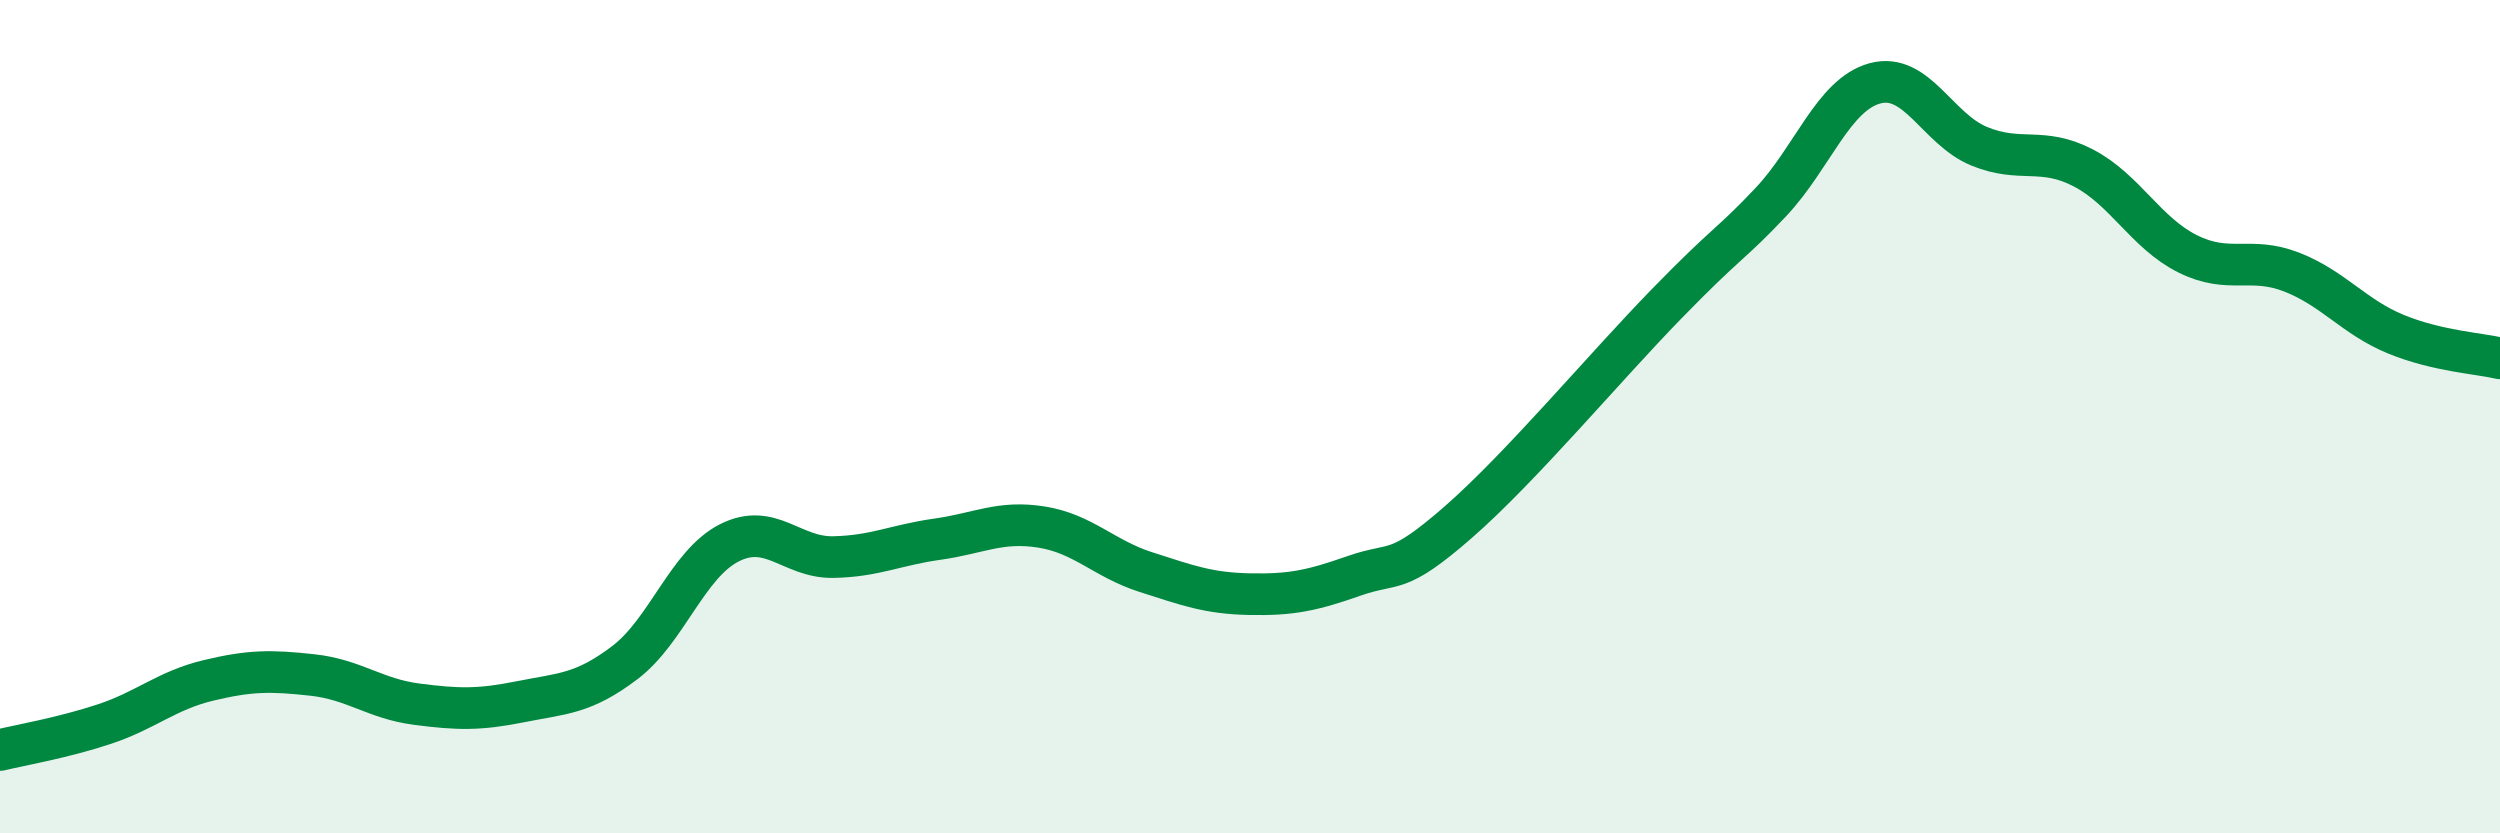 
    <svg width="60" height="20" viewBox="0 0 60 20" xmlns="http://www.w3.org/2000/svg">
      <path
        d="M 0,18 C 0.5,17.88 1.5,17.71 2.5,17.38 C 3.5,17.05 4,16.57 5,16.33 C 6,16.09 6.5,16.09 7.5,16.2 C 8.5,16.31 9,16.77 10,16.9 C 11,17.03 11.5,17.04 12.5,16.84 C 13.5,16.64 14,16.66 15,15.9 C 16,15.14 16.5,13.54 17.5,13.03 C 18.5,12.52 19,13.39 20,13.37 C 21,13.35 21.5,13.08 22.5,12.94 C 23.5,12.8 24,12.49 25,12.65 C 26,12.81 26.5,13.41 27.5,13.73 C 28.5,14.05 29,14.24 30,14.26 C 31,14.28 31.5,14.17 32.5,13.82 C 33.5,13.47 33.5,13.84 35,12.53 C 36.5,11.22 38.5,8.83 40,7.29 C 41.5,5.75 41.5,5.91 42.5,4.85 C 43.5,3.79 44,2.27 45,2 C 46,1.73 46.5,3.1 47.5,3.51 C 48.5,3.92 49,3.51 50,4.03 C 51,4.55 51.5,5.59 52.5,6.09 C 53.5,6.59 54,6.14 55,6.53 C 56,6.92 56.5,7.61 57.5,8.02 C 58.5,8.43 59.5,8.48 60,8.6L60 20L0 20Z"
        fill="#008740"
        opacity="0.1"
        stroke-linecap="round"
        stroke-linejoin="round"
      />
      <path
        d="M 0,18 C 0.5,17.88 1.5,17.71 2.5,17.38 C 3.5,17.05 4,16.57 5,16.33 C 6,16.09 6.5,16.09 7.5,16.2 C 8.5,16.31 9,16.77 10,16.9 C 11,17.03 11.5,17.04 12.5,16.84 C 13.5,16.64 14,16.66 15,15.9 C 16,15.14 16.5,13.54 17.5,13.03 C 18.5,12.52 19,13.39 20,13.37 C 21,13.35 21.5,13.08 22.5,12.94 C 23.5,12.8 24,12.49 25,12.65 C 26,12.81 26.5,13.41 27.5,13.73 C 28.5,14.05 29,14.24 30,14.26 C 31,14.28 31.5,14.17 32.5,13.82 C 33.5,13.47 33.5,13.84 35,12.53 C 36.5,11.22 38.5,8.83 40,7.29 C 41.5,5.75 41.5,5.91 42.5,4.85 C 43.5,3.79 44,2.27 45,2 C 46,1.73 46.5,3.1 47.5,3.51 C 48.5,3.92 49,3.51 50,4.03 C 51,4.55 51.5,5.59 52.5,6.09 C 53.5,6.59 54,6.14 55,6.53 C 56,6.92 56.5,7.61 57.5,8.02 C 58.5,8.43 59.5,8.48 60,8.6"
        stroke="#008740"
        stroke-width="1"
        fill="none"
        stroke-linecap="round"
        stroke-linejoin="round"
      />
    </svg>
  